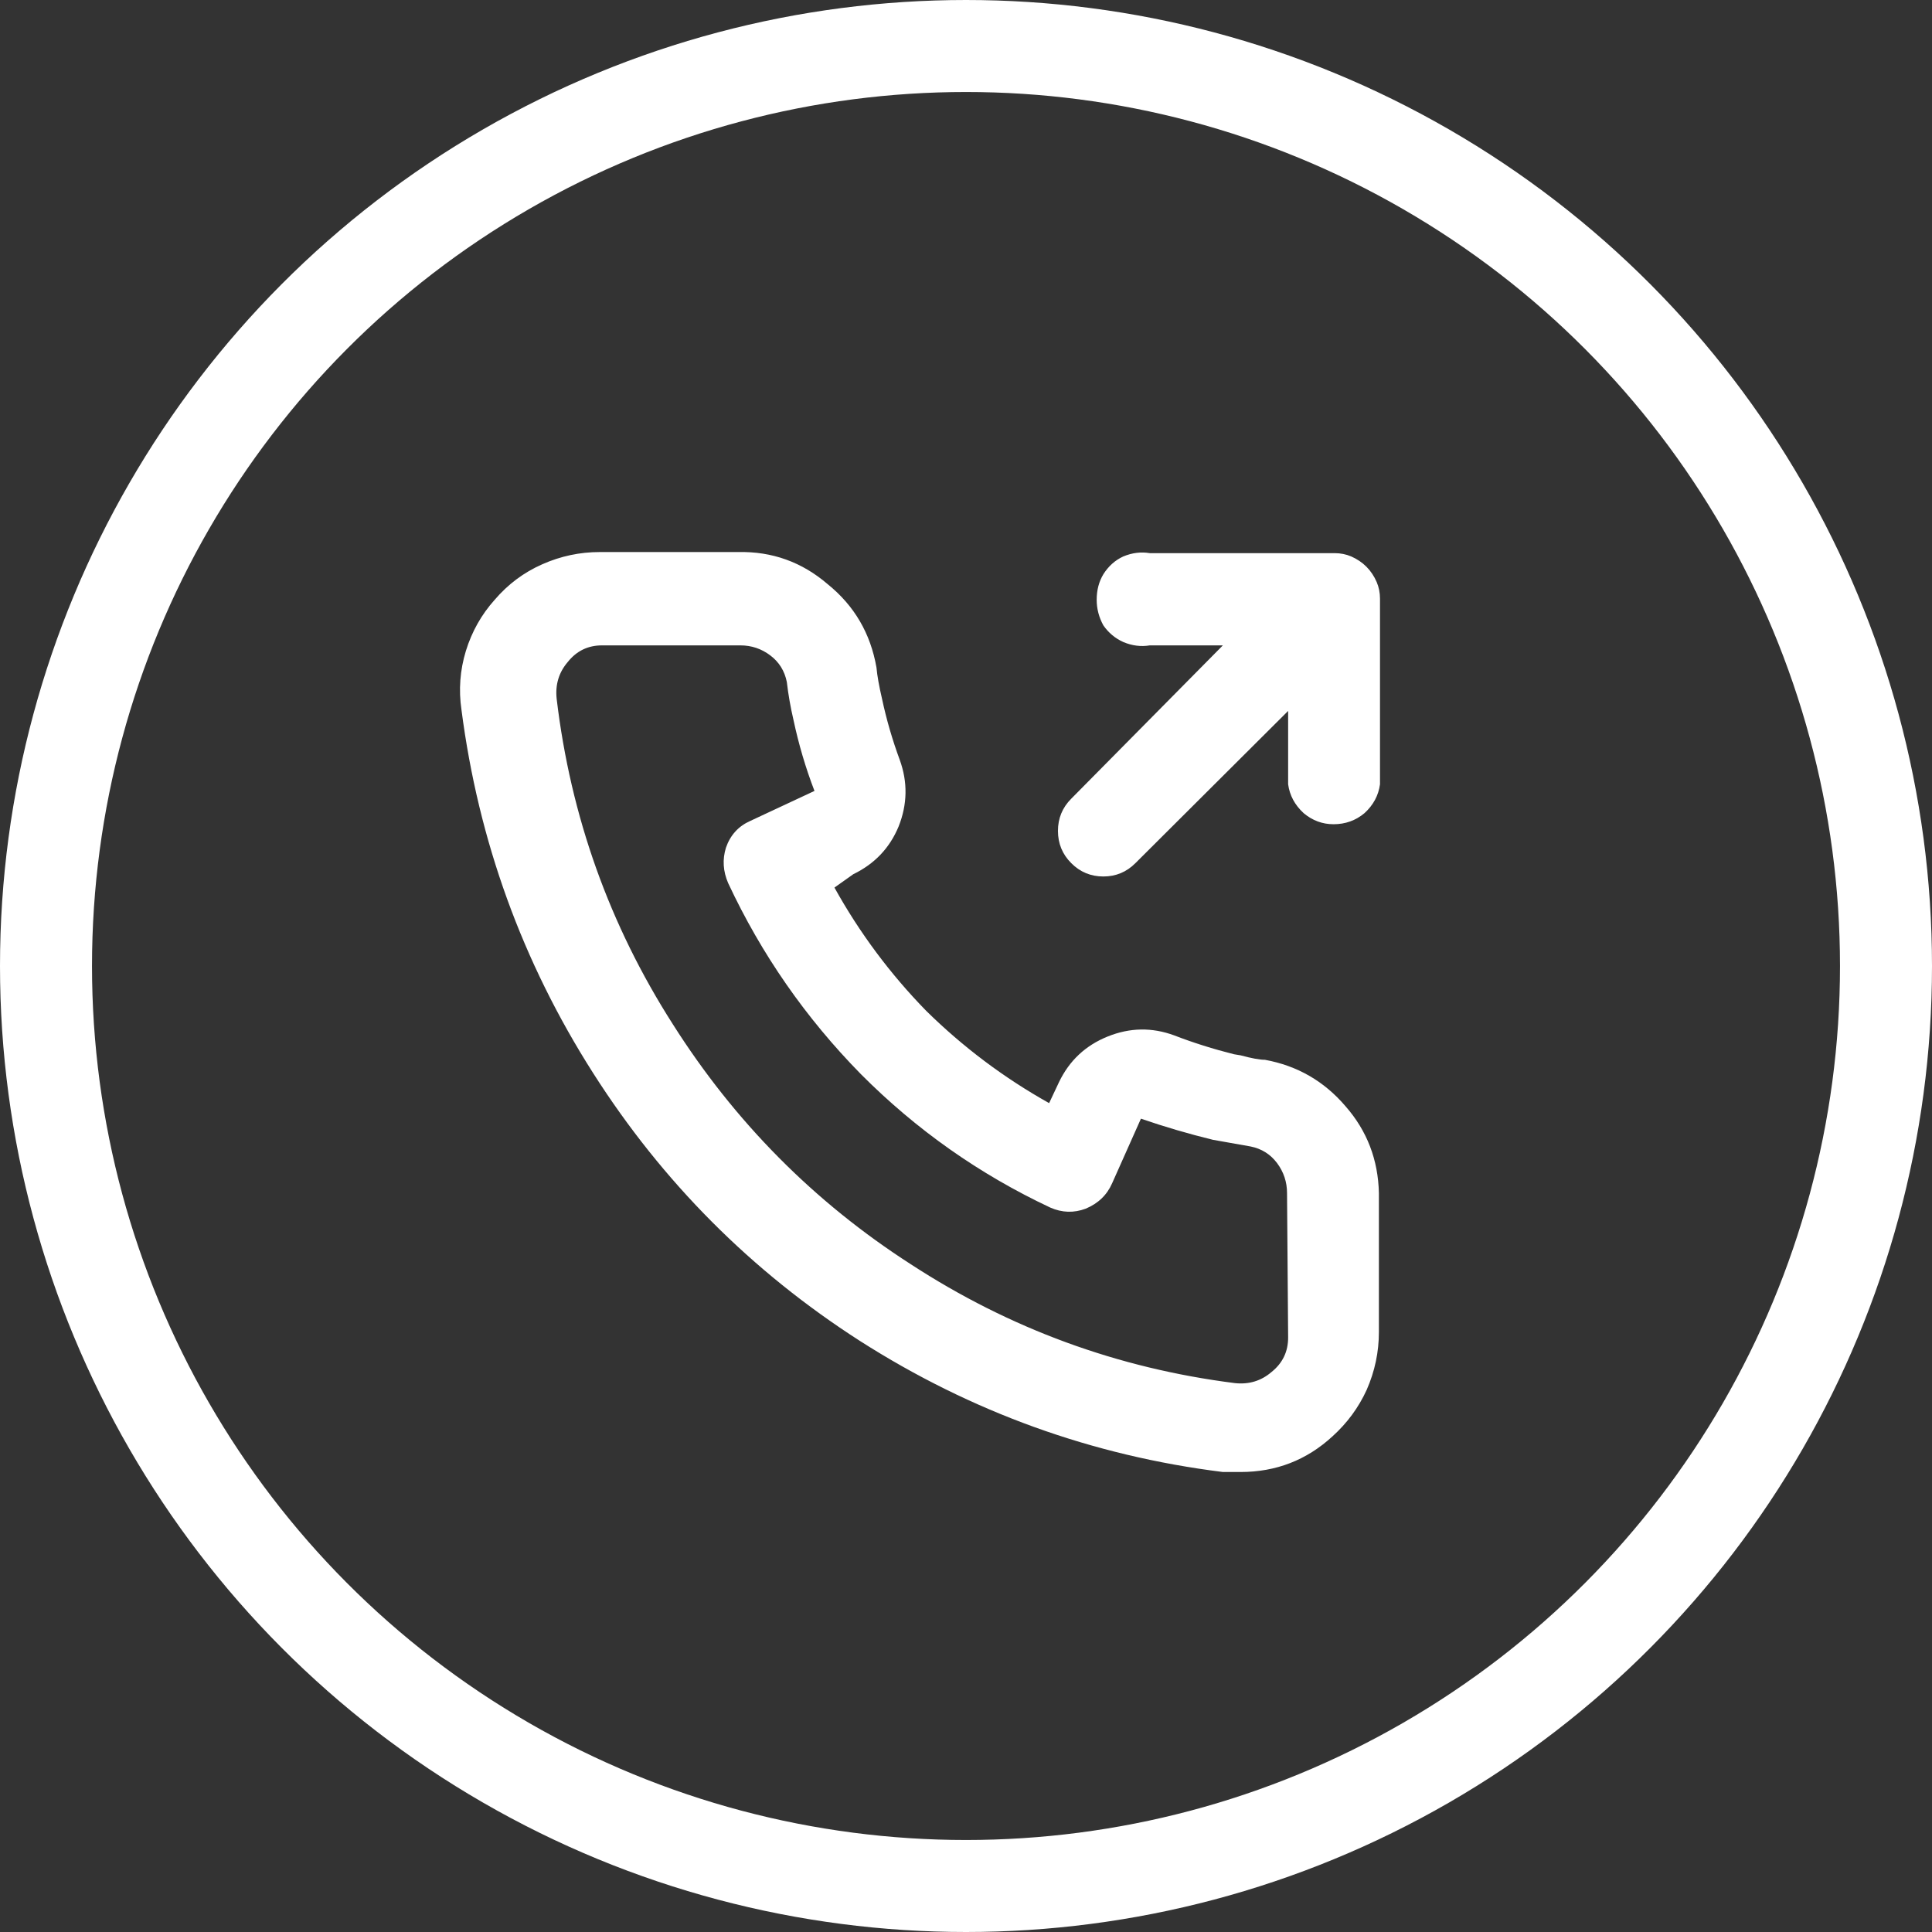 <svg width="42" height="42" viewBox="0 0 42 42" fill="none" xmlns="http://www.w3.org/2000/svg">
<rect x="0" y="0" width="42" height="42" fill="#333333" stroke="none"/>
<circle cx="21" cy="21" r="20" stroke="white" stroke-width="2"/>
<path d="M27.498 23.039C27.386 23.039 27.209 23.007 26.969 22.942L26.824 22.918C26.375 22.805 25.942 22.669 25.525 22.508C25.044 22.331 24.563 22.338 24.082 22.532C23.601 22.725 23.248 23.055 23.023 23.522L22.807 23.981C21.828 23.433 20.938 22.765 20.136 21.976C19.35 21.171 18.685 20.277 18.14 19.295L18.549 19.005C19.014 18.78 19.342 18.434 19.535 17.967C19.727 17.484 19.735 17.001 19.559 16.517C19.399 16.083 19.27 15.64 19.174 15.189C19.11 14.915 19.07 14.69 19.054 14.513C18.925 13.772 18.573 13.168 17.995 12.701C17.434 12.218 16.784 11.985 16.047 12.001H13.039C12.606 12.001 12.189 12.089 11.788 12.267C11.387 12.444 11.043 12.701 10.754 13.039C10.465 13.361 10.257 13.732 10.128 14.15C10 14.569 9.968 14.996 10.032 15.431C10.401 18.281 11.355 20.913 12.895 23.329C14.403 25.696 16.335 27.636 18.693 29.15C21.115 30.696 23.745 31.646 26.584 32H26.969C27.739 32 28.404 31.742 28.965 31.227C29.286 30.937 29.535 30.599 29.711 30.213C29.888 29.81 29.976 29.391 29.976 28.957V25.937C29.96 25.213 29.719 24.585 29.254 24.053C28.789 23.506 28.204 23.168 27.498 23.039ZM28.003 29.077C28.003 29.383 27.883 29.633 27.642 29.826C27.418 30.019 27.153 30.1 26.848 30.068C24.298 29.746 21.949 28.884 19.799 27.483C17.698 26.131 15.974 24.392 14.627 22.266C13.248 20.108 12.406 17.749 12.101 15.189C12.069 14.883 12.149 14.617 12.342 14.392C12.534 14.15 12.783 14.03 13.087 14.03H16.095C16.335 14.03 16.552 14.102 16.744 14.247C16.937 14.392 17.057 14.585 17.105 14.827C17.137 15.101 17.185 15.374 17.249 15.648C17.362 16.179 17.514 16.695 17.706 17.194L16.311 17.846C16.055 17.959 15.878 18.152 15.782 18.426C15.702 18.683 15.718 18.941 15.83 19.199C16.552 20.744 17.514 22.129 18.717 23.353C19.92 24.561 21.291 25.527 22.831 26.251C23.087 26.364 23.344 26.372 23.601 26.276C23.873 26.163 24.066 25.978 24.178 25.72L24.803 24.319C25.317 24.496 25.838 24.649 26.367 24.778L27.185 24.923C27.426 24.971 27.618 25.092 27.763 25.285C27.907 25.479 27.979 25.696 27.979 25.937L28.003 29.077ZM29.928 12.653C29.816 12.395 29.631 12.21 29.375 12.097C29.262 12.049 29.142 12.025 29.014 12.025H24.996C24.803 11.993 24.611 12.017 24.419 12.097C24.242 12.178 24.098 12.307 23.986 12.484C23.889 12.645 23.841 12.83 23.841 13.039C23.841 13.233 23.889 13.418 23.986 13.595C24.098 13.756 24.242 13.877 24.419 13.957C24.611 14.038 24.803 14.062 24.996 14.03H26.584L23.288 17.363C23.095 17.556 22.999 17.79 22.999 18.063C22.999 18.337 23.095 18.571 23.288 18.764C23.48 18.957 23.713 19.054 23.986 19.054C24.258 19.054 24.491 18.957 24.683 18.764L28.003 15.455V17.049C28.035 17.29 28.148 17.5 28.34 17.677C28.532 17.838 28.749 17.918 28.99 17.918C29.246 17.918 29.471 17.838 29.663 17.677C29.856 17.5 29.968 17.29 30 17.049V13.015C30 12.886 29.976 12.766 29.928 12.653Z" fill="white"/>
</svg>

